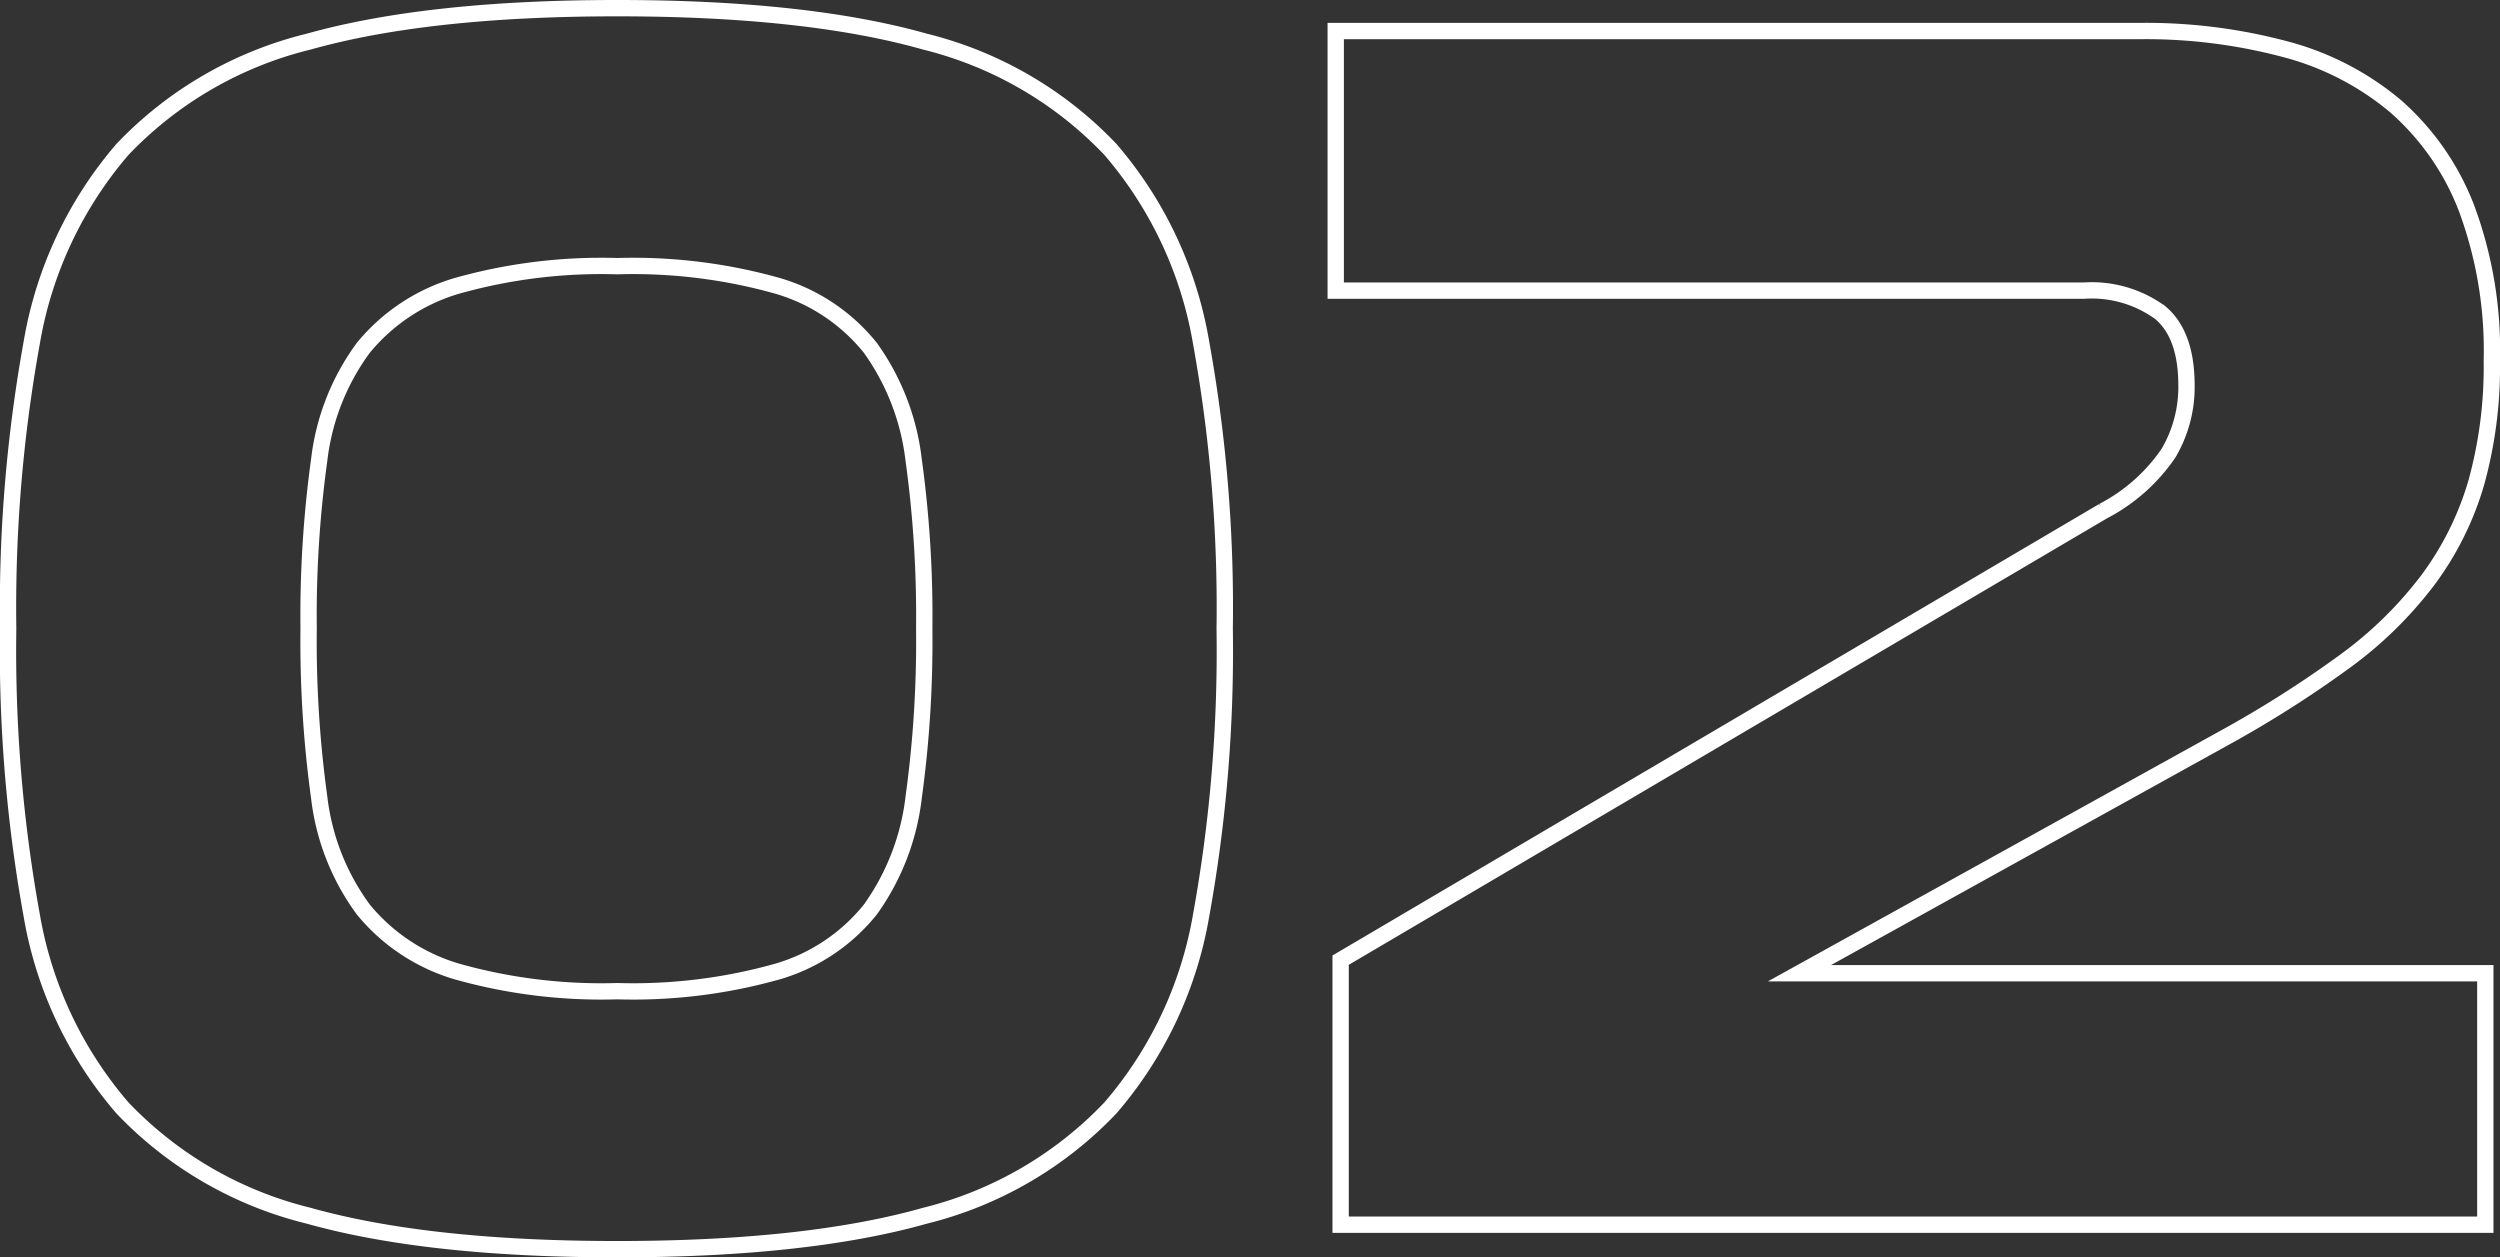 <svg xmlns="http://www.w3.org/2000/svg" width="153.1" height="77" viewBox="0 0 153.1 77"><rect x="0" y="0" width="153.1" height="77" fill="#333333" stroke="none"/><path id="Trazado_4481" data-name="Trazado 4481" d="M41.1,37.3a32.639,32.639,0,0,0-9.8,1.2,11.67,11.67,0,0,0-5.75,3.8,14.382,14.382,0,0,0-2.7,6.85A69.885,69.885,0,0,0,22.2,59.5a69.885,69.885,0,0,0,.65,10.35,14.382,14.382,0,0,0,2.7,6.85,11.67,11.67,0,0,0,5.75,3.8,32.639,32.639,0,0,0,9.8,1.2,32.639,32.639,0,0,0,9.8-1.2,11.373,11.373,0,0,0,5.7-3.8,14.7,14.7,0,0,0,2.65-6.85A69.884,69.884,0,0,0,59.9,59.5a69.884,69.884,0,0,0-.65-10.35A14.7,14.7,0,0,0,56.6,42.3a11.373,11.373,0,0,0-5.7-3.8A32.639,32.639,0,0,0,41.1,37.3Zm0,60.2q-11.6,0-18.9-2.05a23.43,23.43,0,0,1-11.4-6.6A24.319,24.319,0,0,1,5.25,77.1,90.829,90.829,0,0,1,3.8,59.5,91,91,0,0,1,5.25,41.95a24.354,24.354,0,0,1,5.55-11.8,23.43,23.43,0,0,1,11.4-6.6q7.3-2.05,18.9-2.05t18.85,2.05a23.416,23.416,0,0,1,11.35,6.6,24.354,24.354,0,0,1,5.55,11.8A91,91,0,0,1,78.3,59.5a90.829,90.829,0,0,1-1.45,17.6A24.319,24.319,0,0,1,71.3,88.85a23.416,23.416,0,0,1-11.35,6.6Q52.7,97.5,41.1,97.5Zm93.3-74.6a33.13,33.13,0,0,1,8.8,1.1,17.349,17.349,0,0,1,6.8,3.5,15.852,15.852,0,0,1,4.35,6.25,25.062,25.062,0,0,1,1.55,9.35,26.6,26.6,0,0,1-.95,7.45A18.757,18.757,0,0,1,152,56.5a24.261,24.261,0,0,1-5.1,5,68.56,68.56,0,0,1-7.4,4.7l-26,14.4h42V96H85.4V79.8l46.7-27.5a10.961,10.961,0,0,0,4-3.55,7.965,7.965,0,0,0,1.1-4.15q0-3.1-1.6-4.45a7.121,7.121,0,0,0-4.7-1.35H85.1V22.9Z" transform="translate(-3.3 -21)" fill="none" stroke="#fff" stroke-width="1"></path></svg>